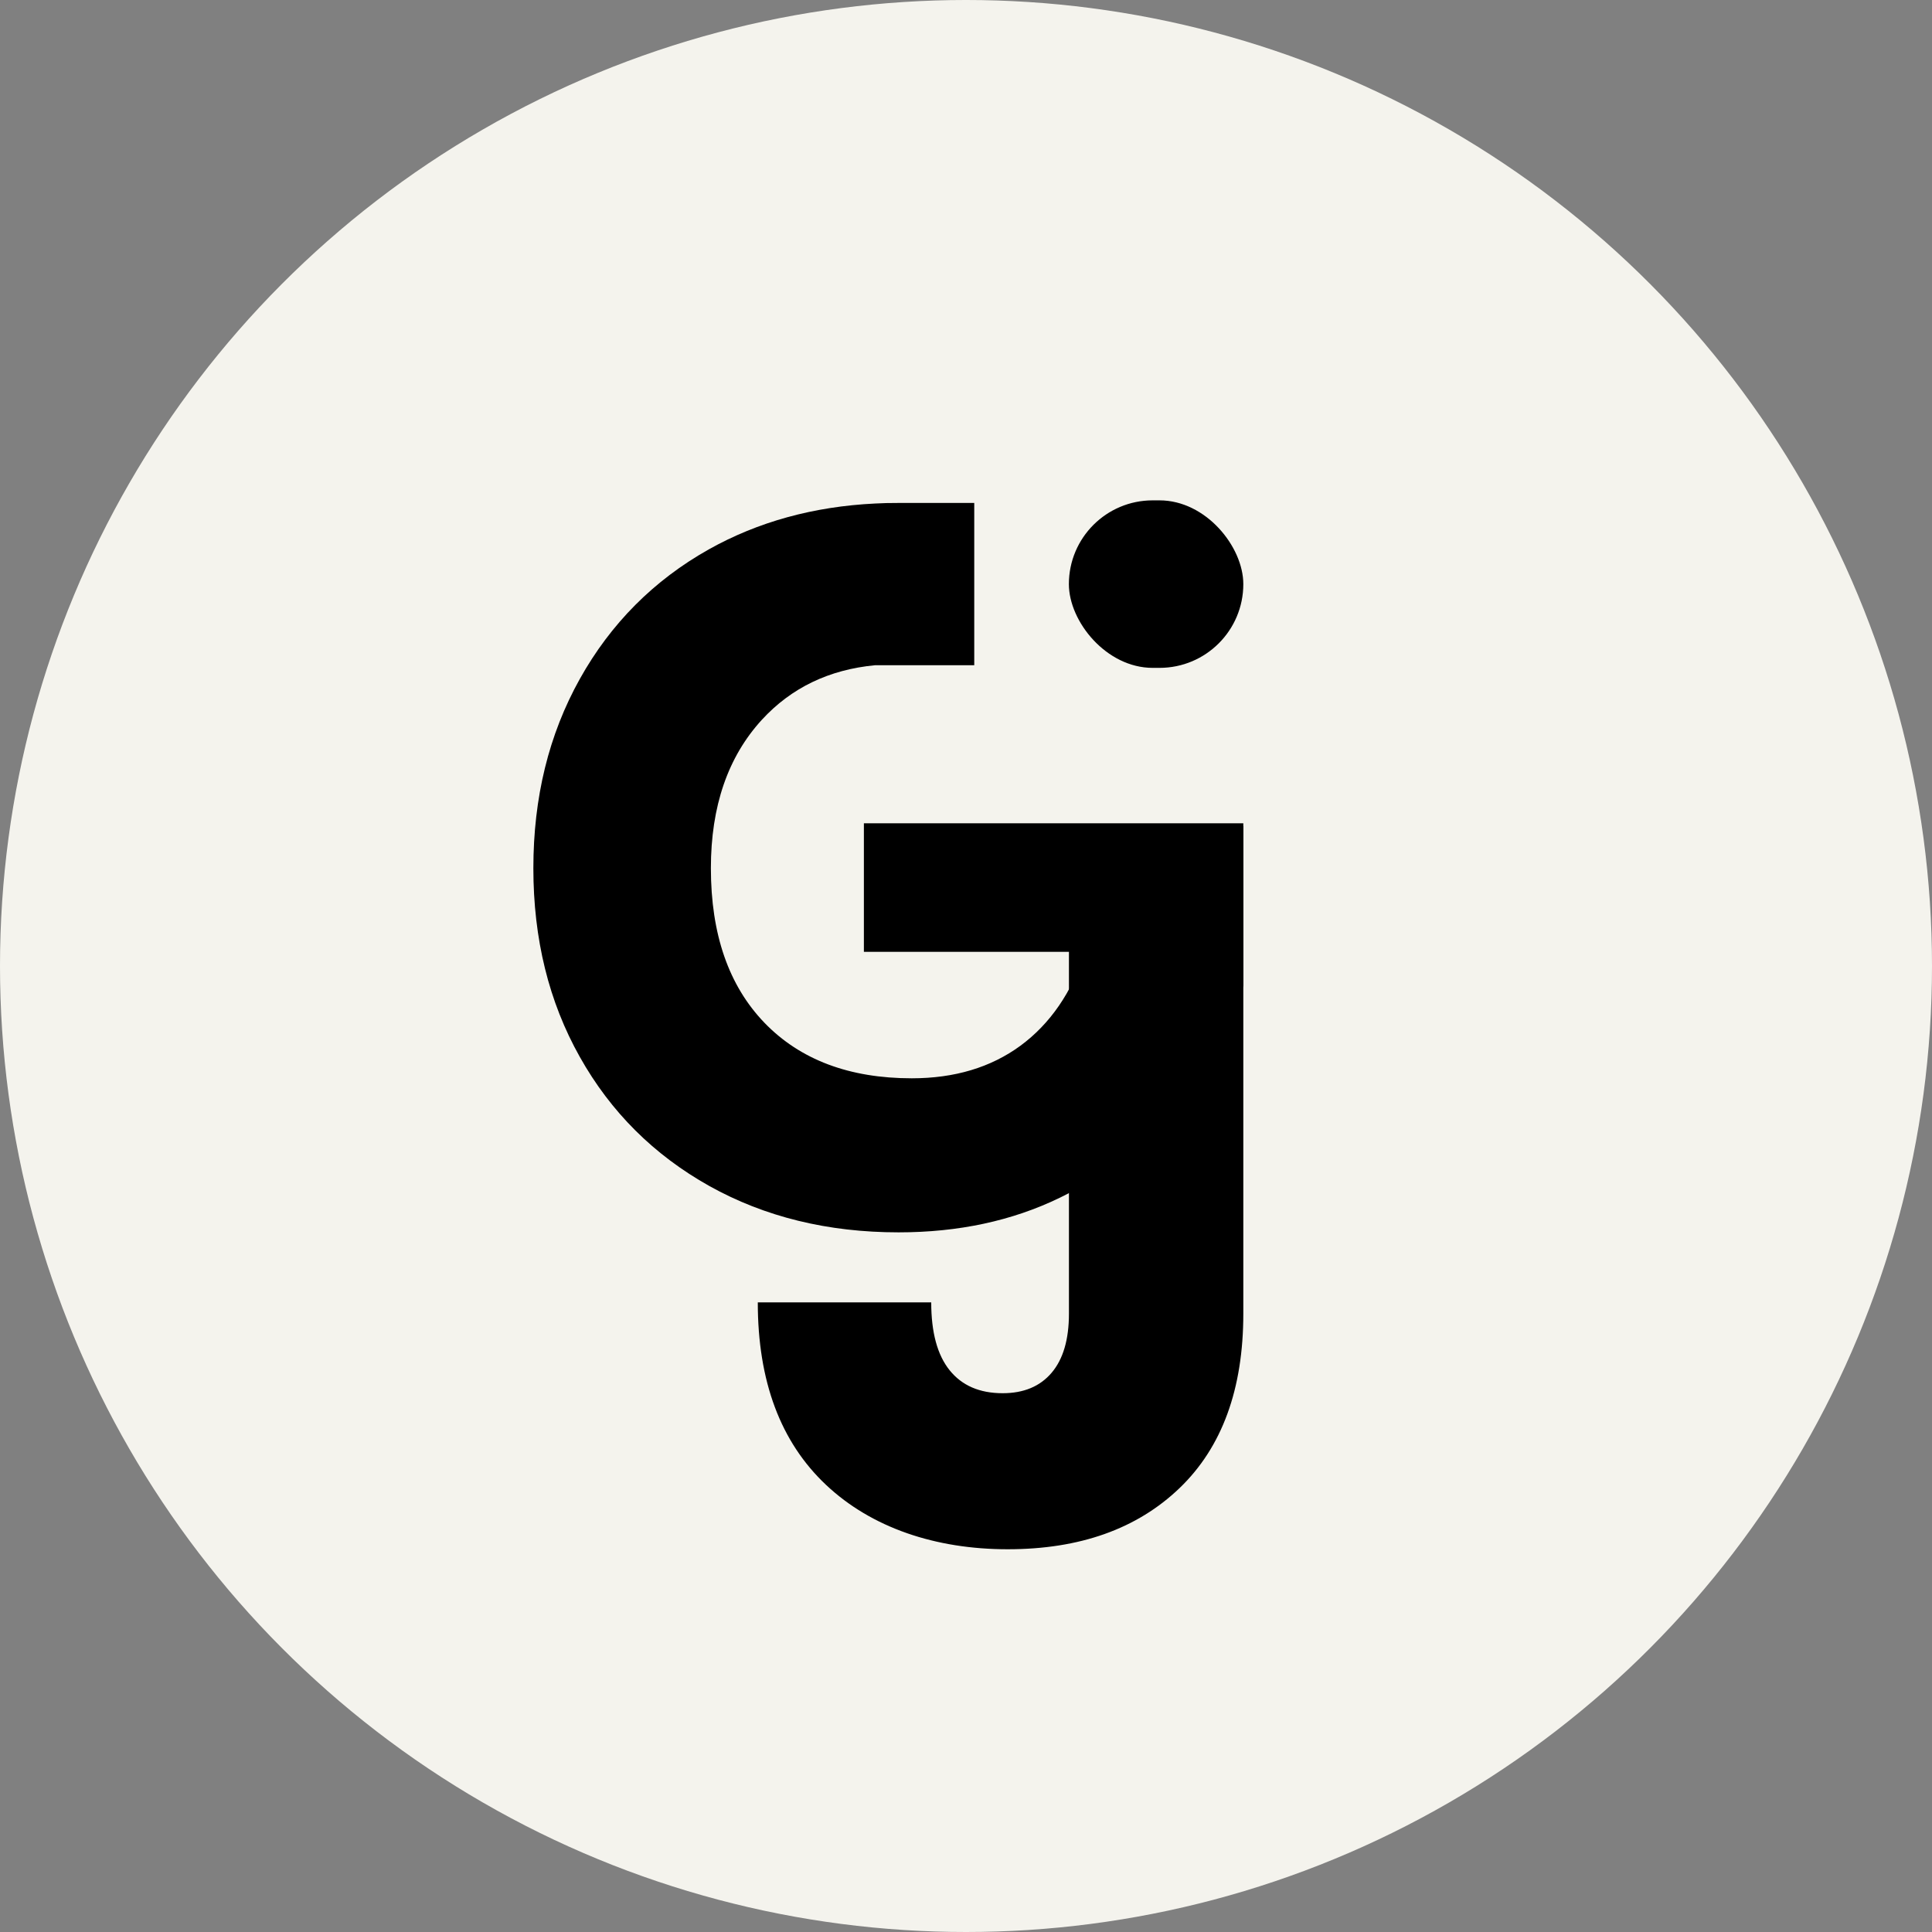 <?xml version="1.0" encoding="UTF-8"?>
<svg id="Calque_1" data-name="Calque 1" xmlns="http://www.w3.org/2000/svg" viewBox="0 0 348.9 348.9">
  <rect x="0" y="0" width="348.9" height="348.9" fill="#808080" stroke="none"/>
  <defs>
    <style>
      .cls-1 {
        fill: #f4f3ed;
      }
    </style>
  </defs>
  <circle class="cls-1" cx="174.45" cy="174.45" r="174.45"/>
  <g>
    <path d="M224.53,149.17v88.06c0,13.63-3.84,24.13-11.51,31.5-7.68,7.37-18.02,11.05-31.04,11.05s-24.56-3.87-32.79-11.61c-8.23-7.74-12.34-18.73-12.34-32.97h31.32c0,5.4,1.1,9.49,3.32,12.25s5.4,4.15,9.58,4.15c3.81,0,6.75-1.23,8.84-3.69,2.09-2.46,3.13-6.02,3.13-10.68v-88.06h31.5Z"/>
    <g>
      <path d="M224.53,148.68v29.3c-2.33,7.85-6.29,15.17-11.87,21.93-5.6,6.75-12.69,12.2-21.29,16.4-8.6,4.17-18.29,6.24-29.09,6.24-12.79,0-24.18-2.79-34.18-8.37-10-5.6-17.81-13.36-23.39-23.31-5.6-9.95-8.39-21.31-8.39-34.08s2.79-24.15,8.39-34.18c5.58-10,13.36-17.81,23.28-23.39,8.9-4.99,18.93-7.75,30.06-8.29,1.33-.08,2.66-.1,4.02-.1h13.87v29.3h-17.88c-8.34.79-15.15,4.07-20.47,9.85-6.14,6.7-9.21,15.63-9.21,26.81,0,11.92,3.22,21.21,9.67,27.91,6.45,6.68,15.33,10.03,26.61,10.03,7.75,0,14.28-1.97,19.62-5.88,5.35-3.94,9.24-9.59,11.69-16.96h-39.96v-23.21h68.52Z"/>
      <rect x="193.03" y="90.36" width="31.5" height="30.25" rx="15.13" ry="15.13"/>
    </g>
  </g>
</svg>